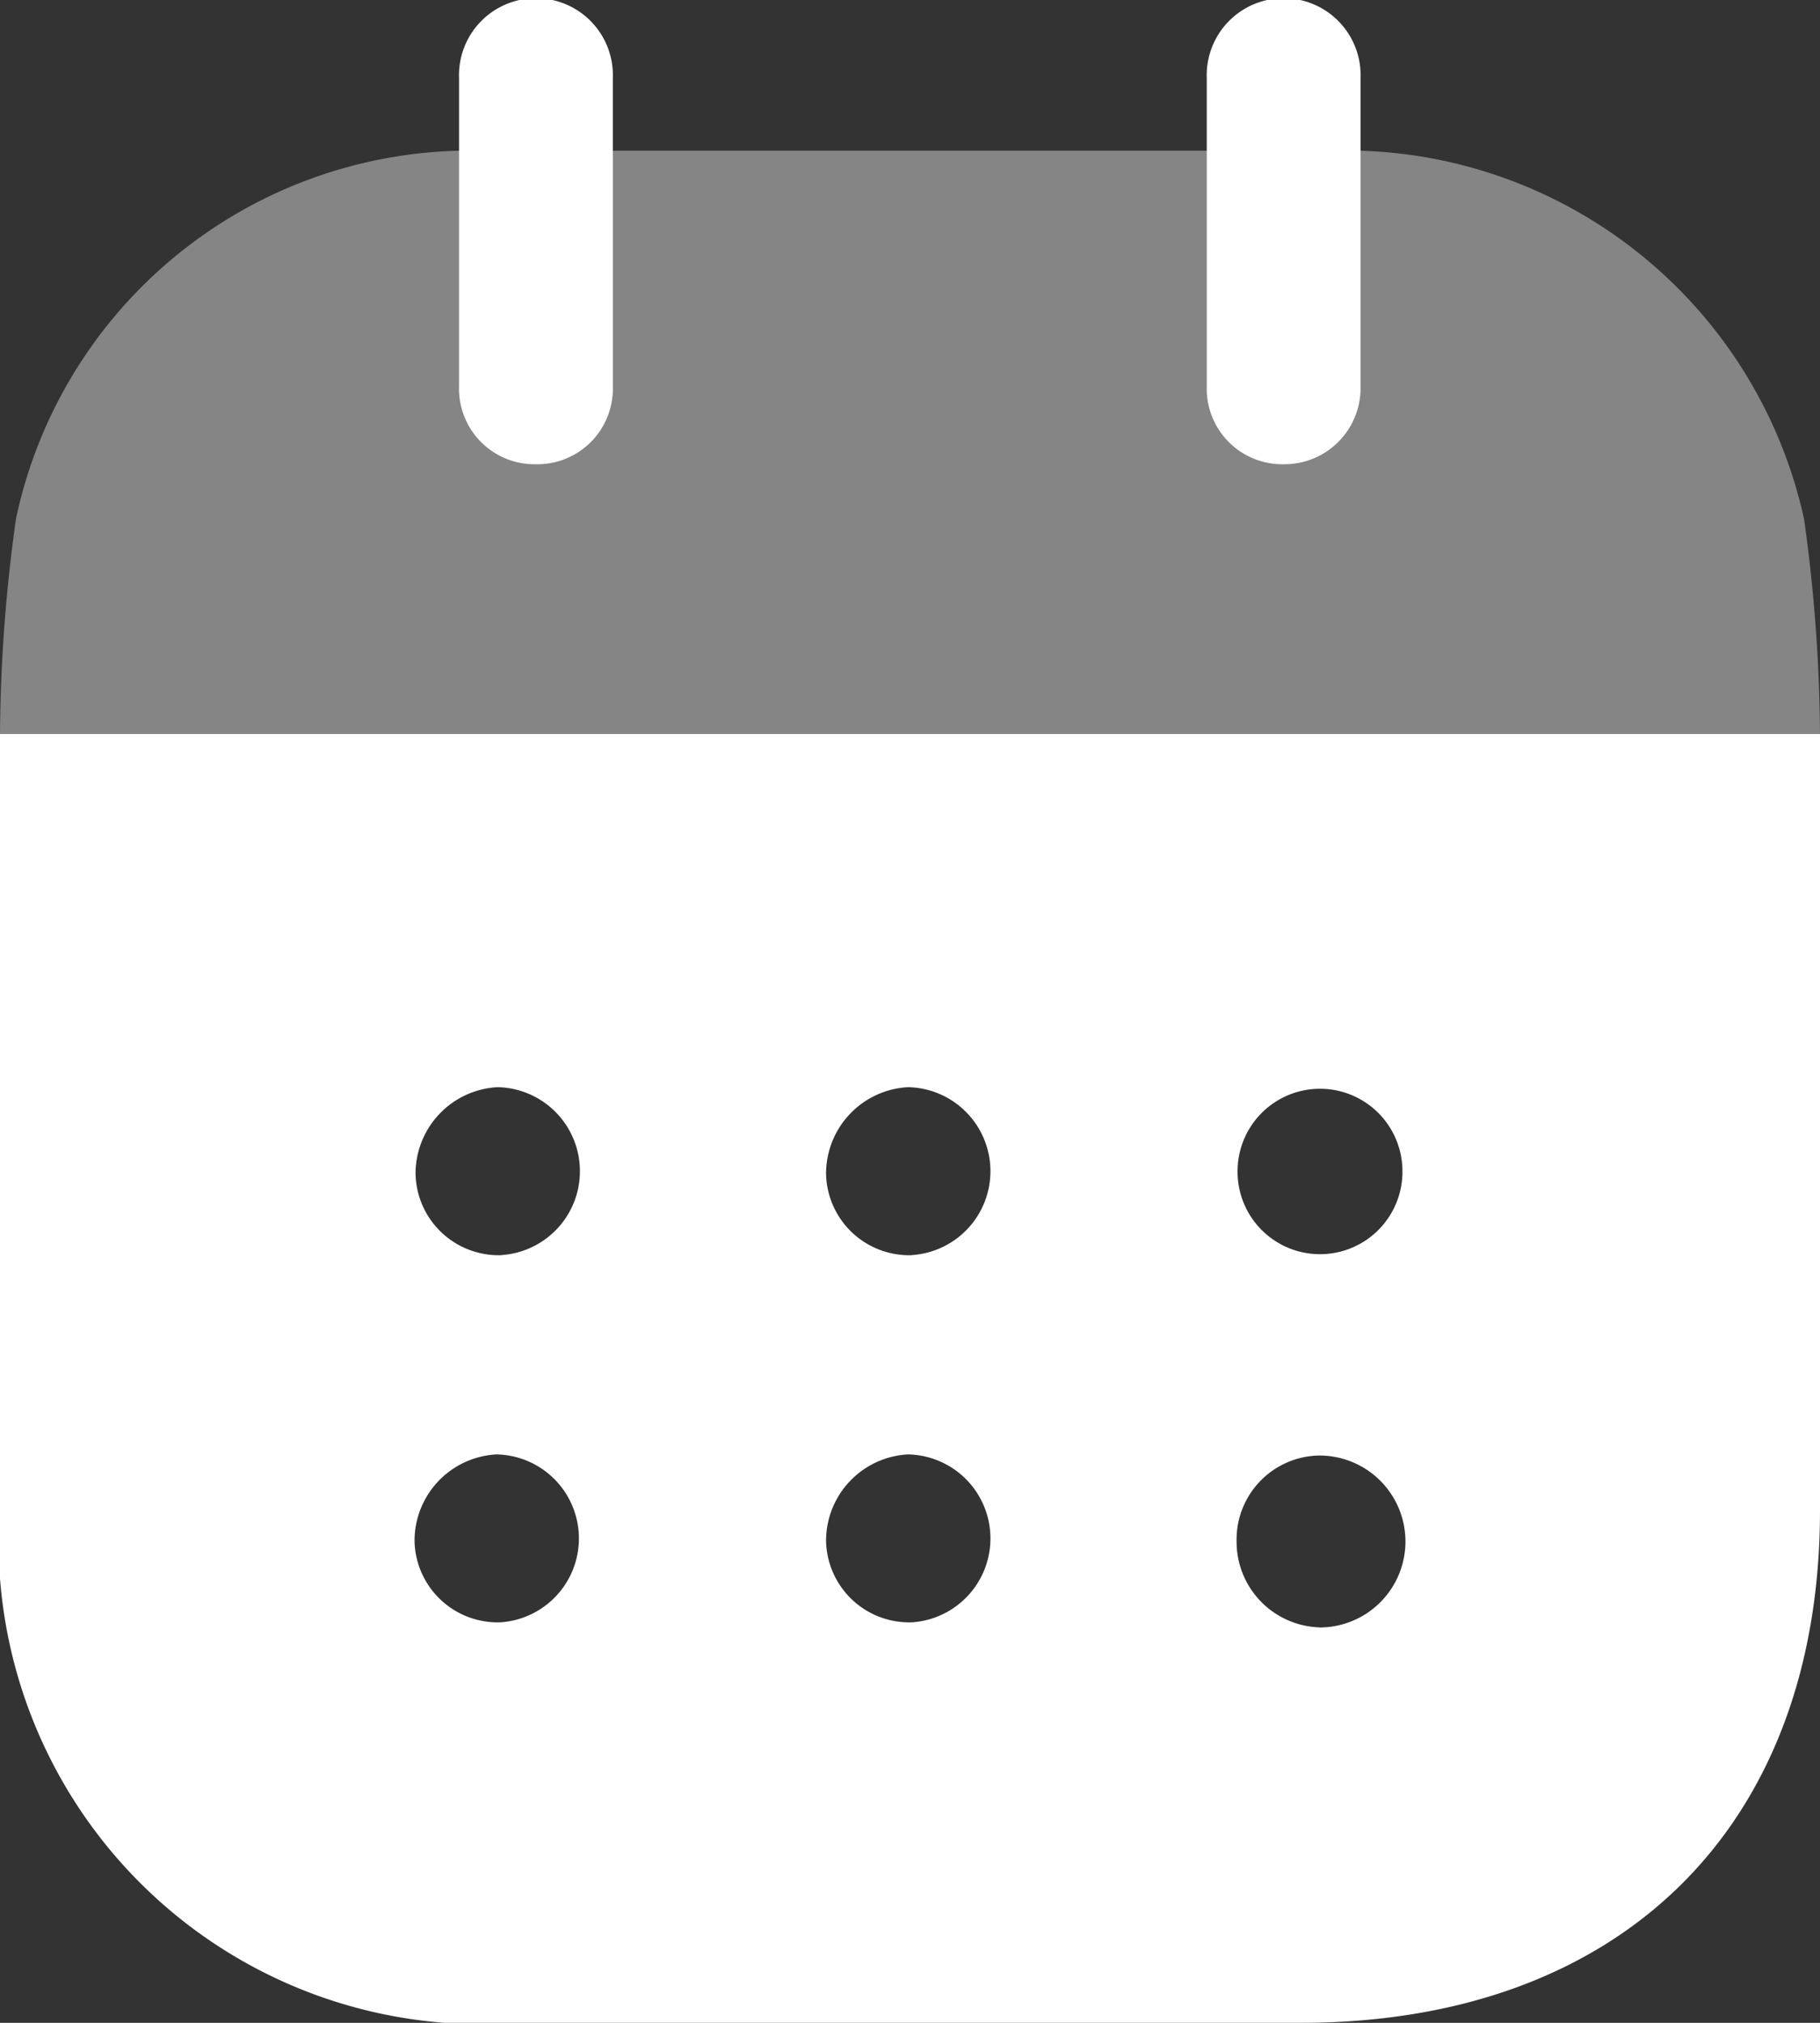 <svg id="Iconly_Bulk_Calendar" data-name="Iconly/Bulk/Calendar" xmlns="http://www.w3.org/2000/svg" width="18" height="20" viewBox="0 0 18 20">
  <rect x="0" y="0" width="18" height="20" fill="#333333" stroke="none"/>
  <g id="Calendar" transform="translate(0 0)">
    <path id="Fill-1" d="M13.05,16.09a.847.847,0,0,1-.82-.85.831.831,0,0,1,.81-.849h.01a.85.85,0,0,1,0,1.7ZM9.02,12.41a.822.822,0,0,1-.85-.8.856.856,0,0,1,.81-.861.831.831,0,0,1,.04,1.66Zm0,3.63a.822.822,0,0,1-.85-.8.855.855,0,0,1,.81-.86.831.831,0,0,1,.04,1.66Zm-4.06-3.63a.822.822,0,0,1-.85-.8.856.856,0,0,1,.81-.861.831.831,0,0,1,.04,1.66Zm-.01,3.63a.822.822,0,0,1-.85-.8.855.855,0,0,1,.81-.86.831.831,0,0,1,.04,1.66ZM12.24,11.6a.815.815,0,1,1,1.63-.04.815.815,0,1,1-1.63.05ZM0,7.257V14.87A4.776,4.776,0,0,0,5.127,20h7.735C16.024,20,18,18.07,18,14.931V7.257Z" transform="translate(0 0)" fill="#fff"/>
    <path id="Fill-4" d="M0,7.257A15.855,15.855,0,0,1,.158,5.13,4.591,4.591,0,0,1,4.545,1.49h8.911a4.639,4.639,0,0,1,4.386,3.64A15.882,15.882,0,0,1,18,7.257Z" transform="translate(0 0)" fill="#fff" opacity="0.4"/>
    <path id="Fill-6" d="M5.3,4.59a.747.747,0,0,0,.761-.77V.771a.761.761,0,1,0-1.521,0V3.82a.747.747,0,0,0,.761.77" transform="translate(0 0)" fill="#fff"/>
    <path id="Fill-9" d="M12.695,4.59a.753.753,0,0,0,.761-.77V.771a.761.761,0,1,0-1.521,0V3.82a.747.747,0,0,0,.761.77" transform="translate(0 0)" fill="#fff"/>
  </g>
</svg>
